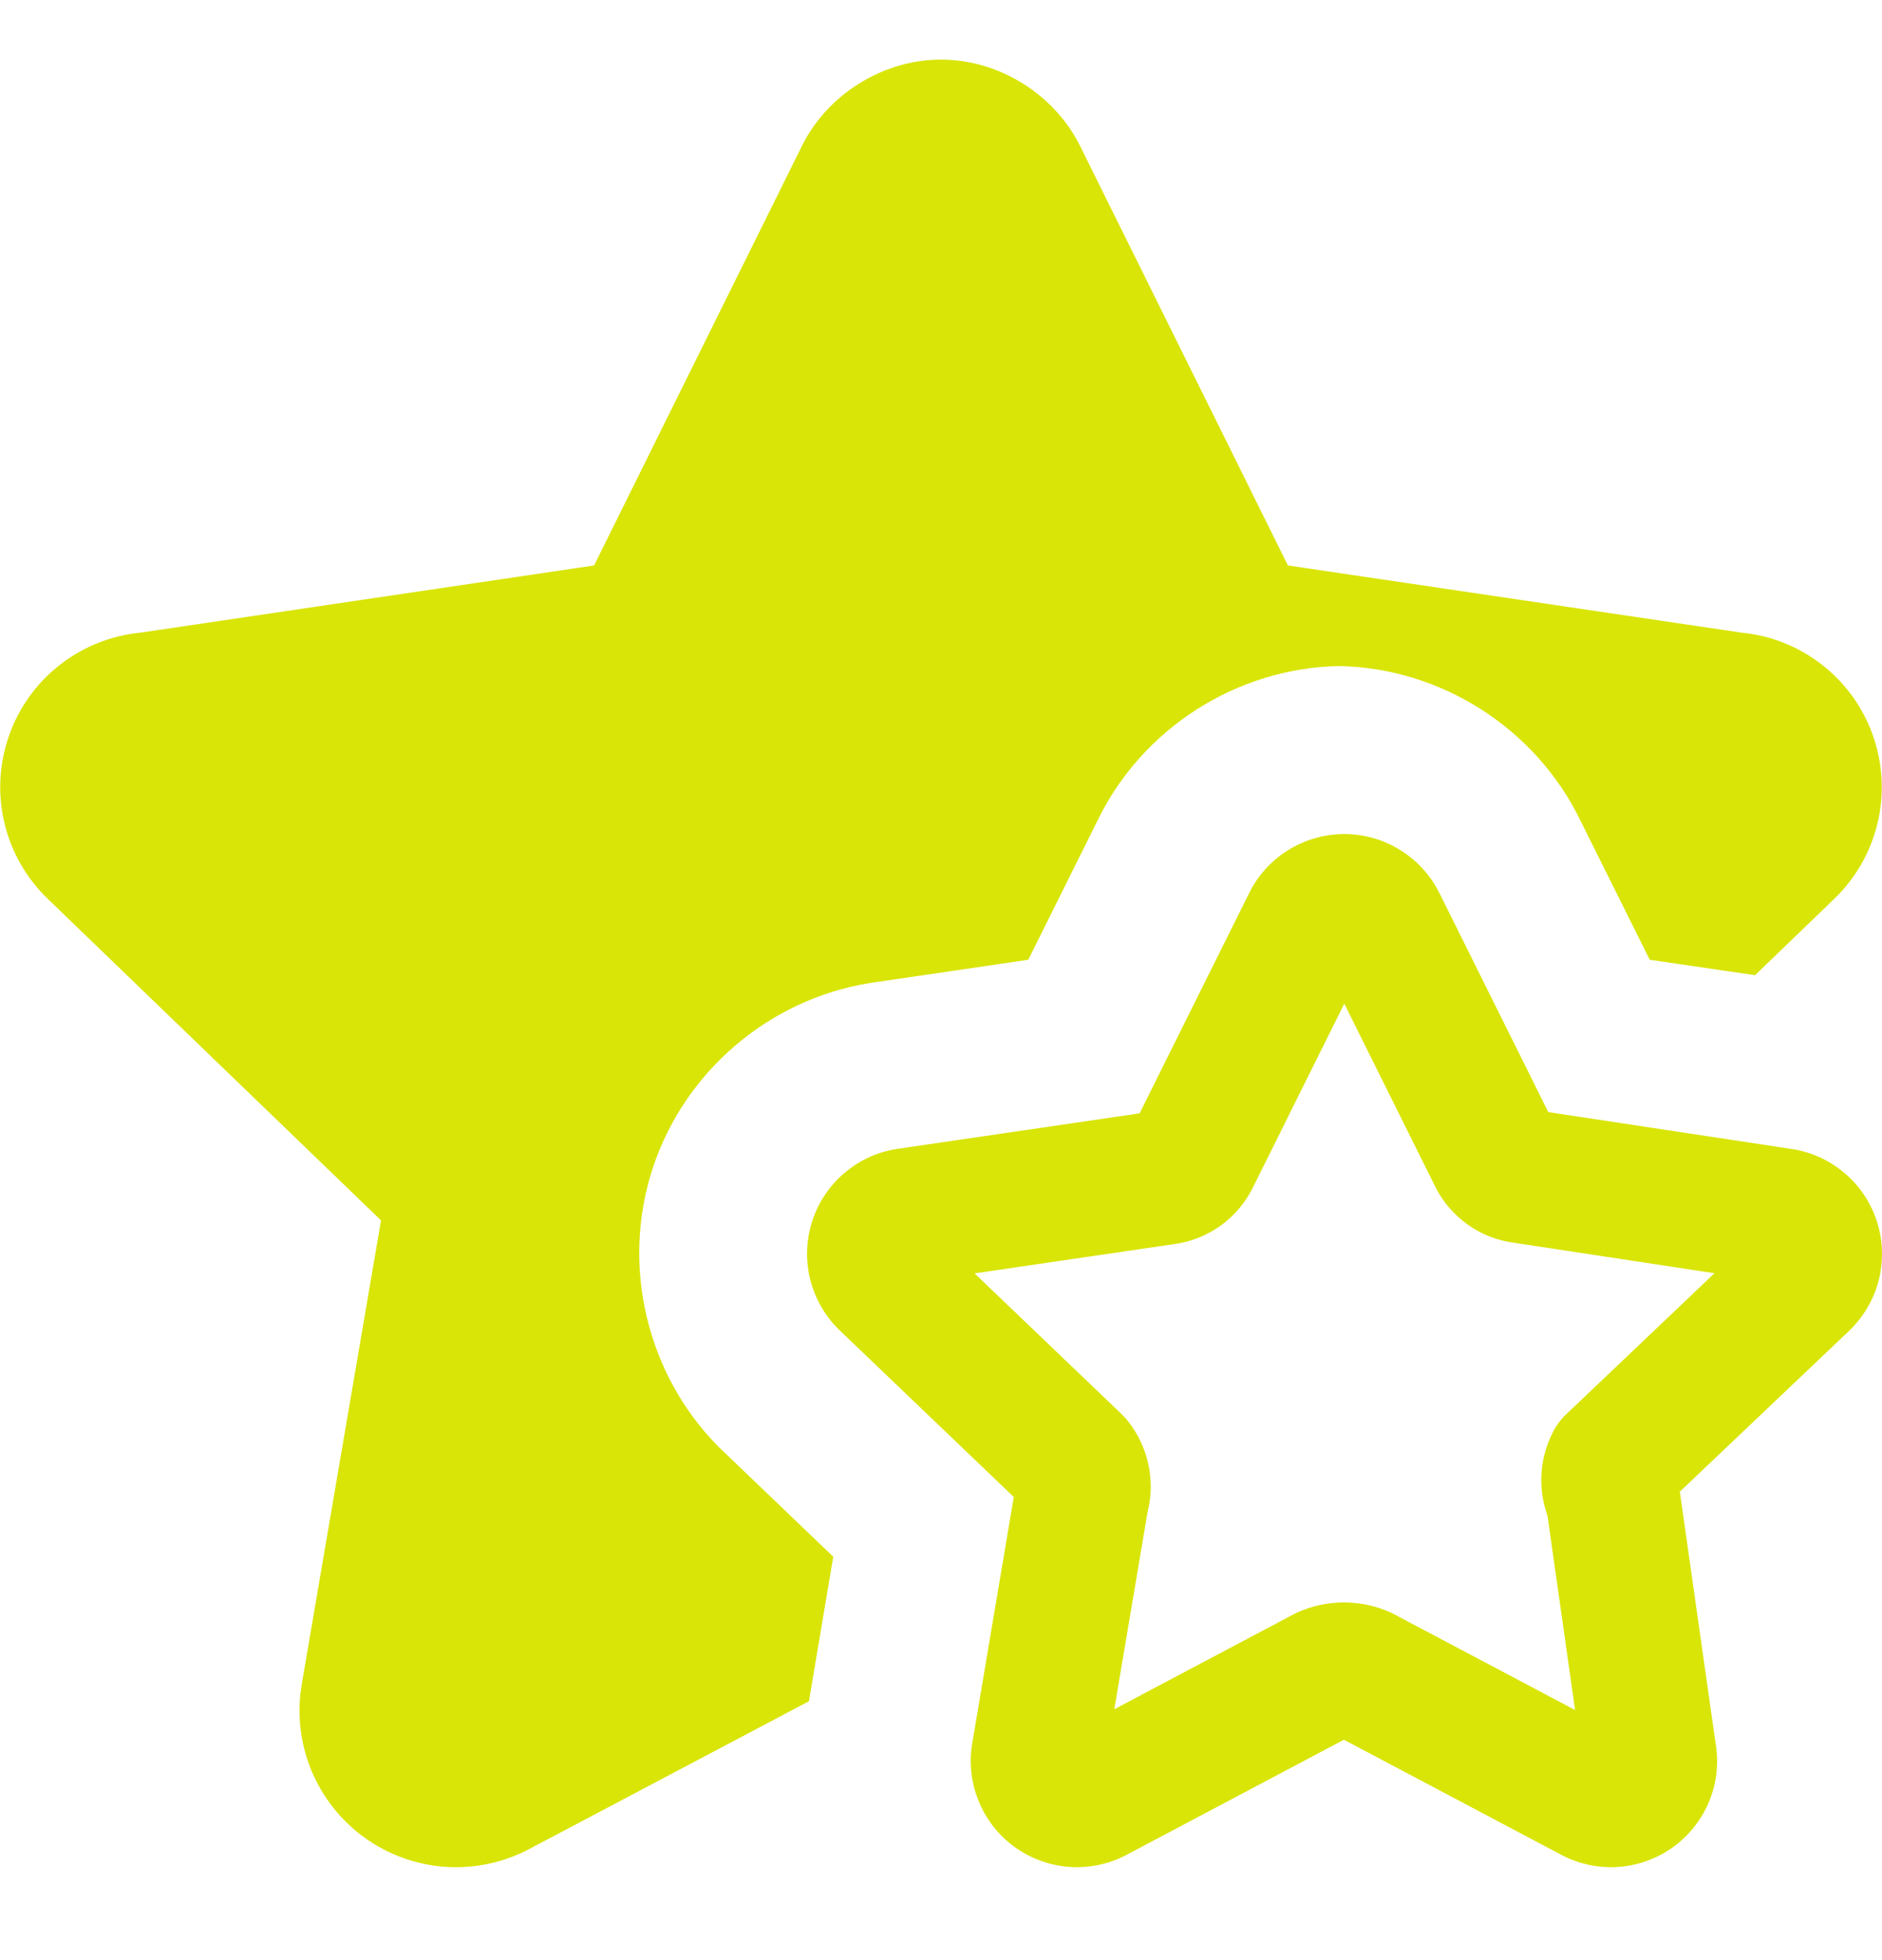 <?xml version="1.0" encoding="utf-8"?><svg width="24" height="25" viewBox="0 0 24 25" fill="none" xmlns="http://www.w3.org/2000/svg">
<g clip-path="url(#clip0_2_167)">
<path fill-rule="evenodd" clip-rule="evenodd" d="M16.424 7.212L13.789 1.893C13.468 1.215 12.749 0.76 12 0.76C11.25 0.76 10.532 1.215 10.211 1.893L7.576 7.212L1.785 8.07C1.419 8.106 1.071 8.244 0.779 8.468C0.475 8.7 0.245 9.016 0.117 9.377C-0.011 9.738 -0.032 10.128 0.057 10.5C0.146 10.871 0.34 11.208 0.616 11.471L4.859 15.565L3.849 21.476L3.849 21.478C3.785 21.845 3.826 22.223 3.966 22.569C4.107 22.915 4.342 23.215 4.644 23.434C4.947 23.654 5.305 23.784 5.677 23.81C6.05 23.835 6.422 23.757 6.751 23.582L6.753 23.581L10.316 21.698L10.626 19.855L9.158 18.448C8.245 17.523 7.919 16.14 8.322 14.905C8.725 13.67 9.805 12.746 11.087 12.539L11.103 12.536L11.132 12.532L13.113 12.241L13.998 10.461C14.569 9.289 15.771 8.52 17.075 8.495C18.38 8.52 19.582 9.289 20.152 10.461L21.038 12.241L22.381 12.438L23.384 11.471C23.66 11.208 23.854 10.871 23.943 10.5C24.032 10.128 24.011 9.738 23.883 9.377C23.755 9.016 23.525 8.7 23.221 8.468C22.929 8.244 22.581 8.106 22.215 8.07L16.424 7.212ZM15.993 15.114L17.143 12.801L18.284 15.097C18.378 15.302 18.524 15.478 18.706 15.611C18.887 15.743 19.1 15.826 19.323 15.853L21.864 16.239L19.977 18.034C19.908 18.098 19.851 18.174 19.808 18.257C19.707 18.449 19.655 18.662 19.655 18.878C19.655 19.033 19.682 19.186 19.734 19.331L20.086 21.81L17.779 20.589C17.764 20.581 17.748 20.573 17.731 20.565C17.545 20.481 17.343 20.438 17.138 20.438C16.934 20.438 16.732 20.481 16.546 20.565C16.529 20.573 16.513 20.581 16.497 20.589L14.21 21.8L14.634 19.286C14.682 19.096 14.688 18.898 14.65 18.705C14.609 18.489 14.514 18.286 14.375 18.114C14.352 18.087 14.328 18.061 14.303 18.036L12.428 16.241L14.951 15.871C15.175 15.844 15.389 15.761 15.571 15.628C15.753 15.495 15.898 15.319 15.993 15.114ZM17.835 10.829C17.618 10.699 17.369 10.633 17.117 10.638C16.864 10.643 16.618 10.719 16.406 10.856C16.197 10.991 16.03 11.181 15.922 11.406L14.533 14.2L11.443 14.653L11.43 14.655C11.184 14.694 10.955 14.801 10.766 14.963C10.577 15.124 10.436 15.335 10.359 15.571C10.282 15.807 10.271 16.061 10.328 16.302C10.386 16.544 10.508 16.766 10.683 16.943L10.7 16.96L12.928 19.093L12.404 22.203C12.355 22.453 12.379 22.712 12.471 22.949C12.565 23.194 12.729 23.405 12.941 23.559C13.154 23.712 13.407 23.8 13.668 23.813C13.923 23.825 14.175 23.765 14.397 23.641L17.138 22.189L19.88 23.641C20.102 23.765 20.354 23.825 20.608 23.813C20.87 23.8 21.123 23.712 21.335 23.559C21.548 23.405 21.711 23.194 21.806 22.949C21.897 22.716 21.92 22.462 21.875 22.216L21.422 19.025L23.572 16.982C23.758 16.807 23.891 16.584 23.956 16.337C24.021 16.088 24.014 15.826 23.936 15.581C23.857 15.336 23.711 15.118 23.513 14.954C23.319 14.791 23.082 14.687 22.832 14.652L19.744 14.184L18.352 11.382L18.345 11.37C18.229 11.145 18.052 10.958 17.835 10.829Z" fill="#D9E506"/>
</g>
<defs>
<clipPath id="clip0_2_167">
<rect width="24" height="24" fill="white" transform="translate(0 0.5)"/>
</clipPath>
</defs>
</svg>

